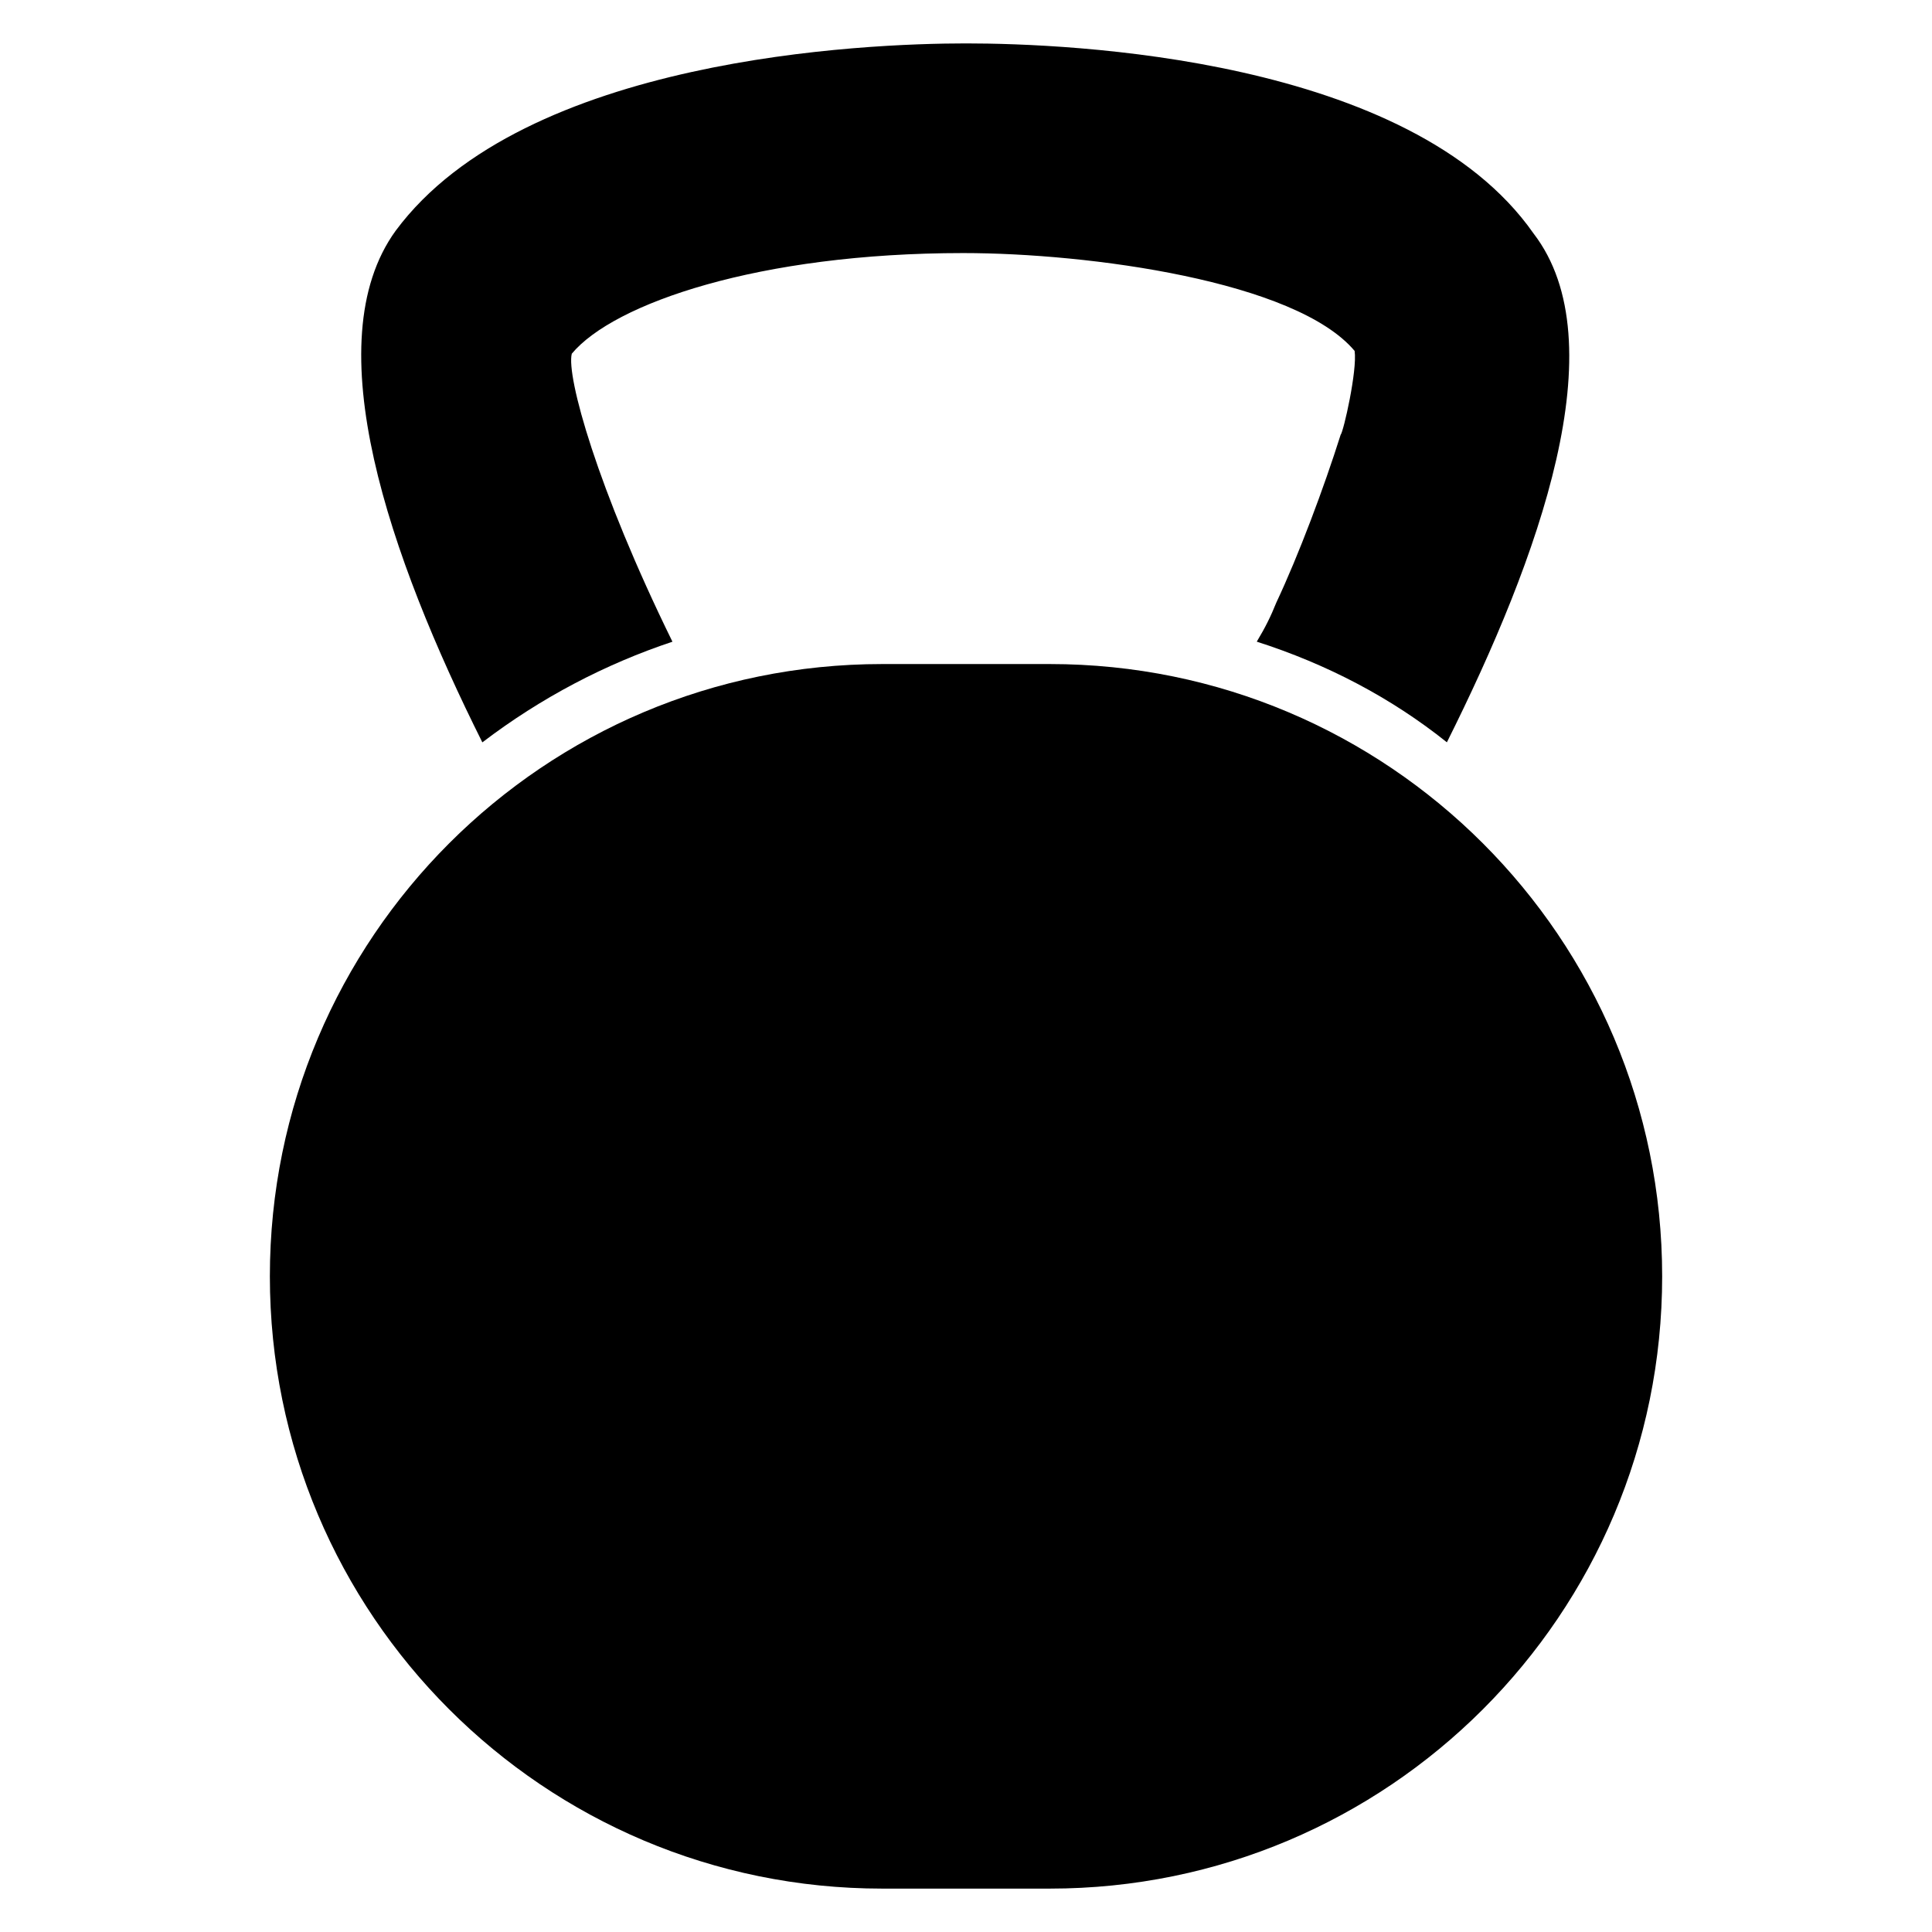 <?xml version="1.0" encoding="UTF-8"?>
<!-- Uploaded to: SVG Repo, www.svgrepo.com, Generator: SVG Repo Mixer Tools -->
<svg fill="#000000" width="800px" height="800px" version="1.1" viewBox="144 144 512 512" xmlns="http://www.w3.org/2000/svg">
 <g>
  <path d="m322.2 314.05c-20.004-40.75-28.152-70.387-26.672-76.312 11.113-13.336 49.641-26.672 103.73-26.672 33.34 0 88.168 7.41 103.73 25.93 0.742 5.188-2.965 21.484-3.703 22.227-4.445 14.078-11.113 31.859-17.039 44.453-1.48 3.703-2.965 6.668-5.188 10.371 18.523 5.926 35.562 14.816 50.383 26.672 24.449-48.898 45.195-105.95 22.969-134.84-32.605-46.672-123-50.375-150.41-50.375-26.672 0-117.06 3.703-151.14 49.641-21.484 29.637-1.48 86.684 22.969 135.59 15.559-11.859 32.598-20.75 50.379-26.676z"/>
  <path d="m422.23 319.98h-44.453c-89.648 0-162.26 72.609-162.26 162.26 0 89.648 72.609 162.26 162.26 162.26h44.453c89.648 0 162.26-72.609 162.26-162.26-0.004-89.648-72.609-162.26-162.26-162.26z"/>
 </g>
</svg>